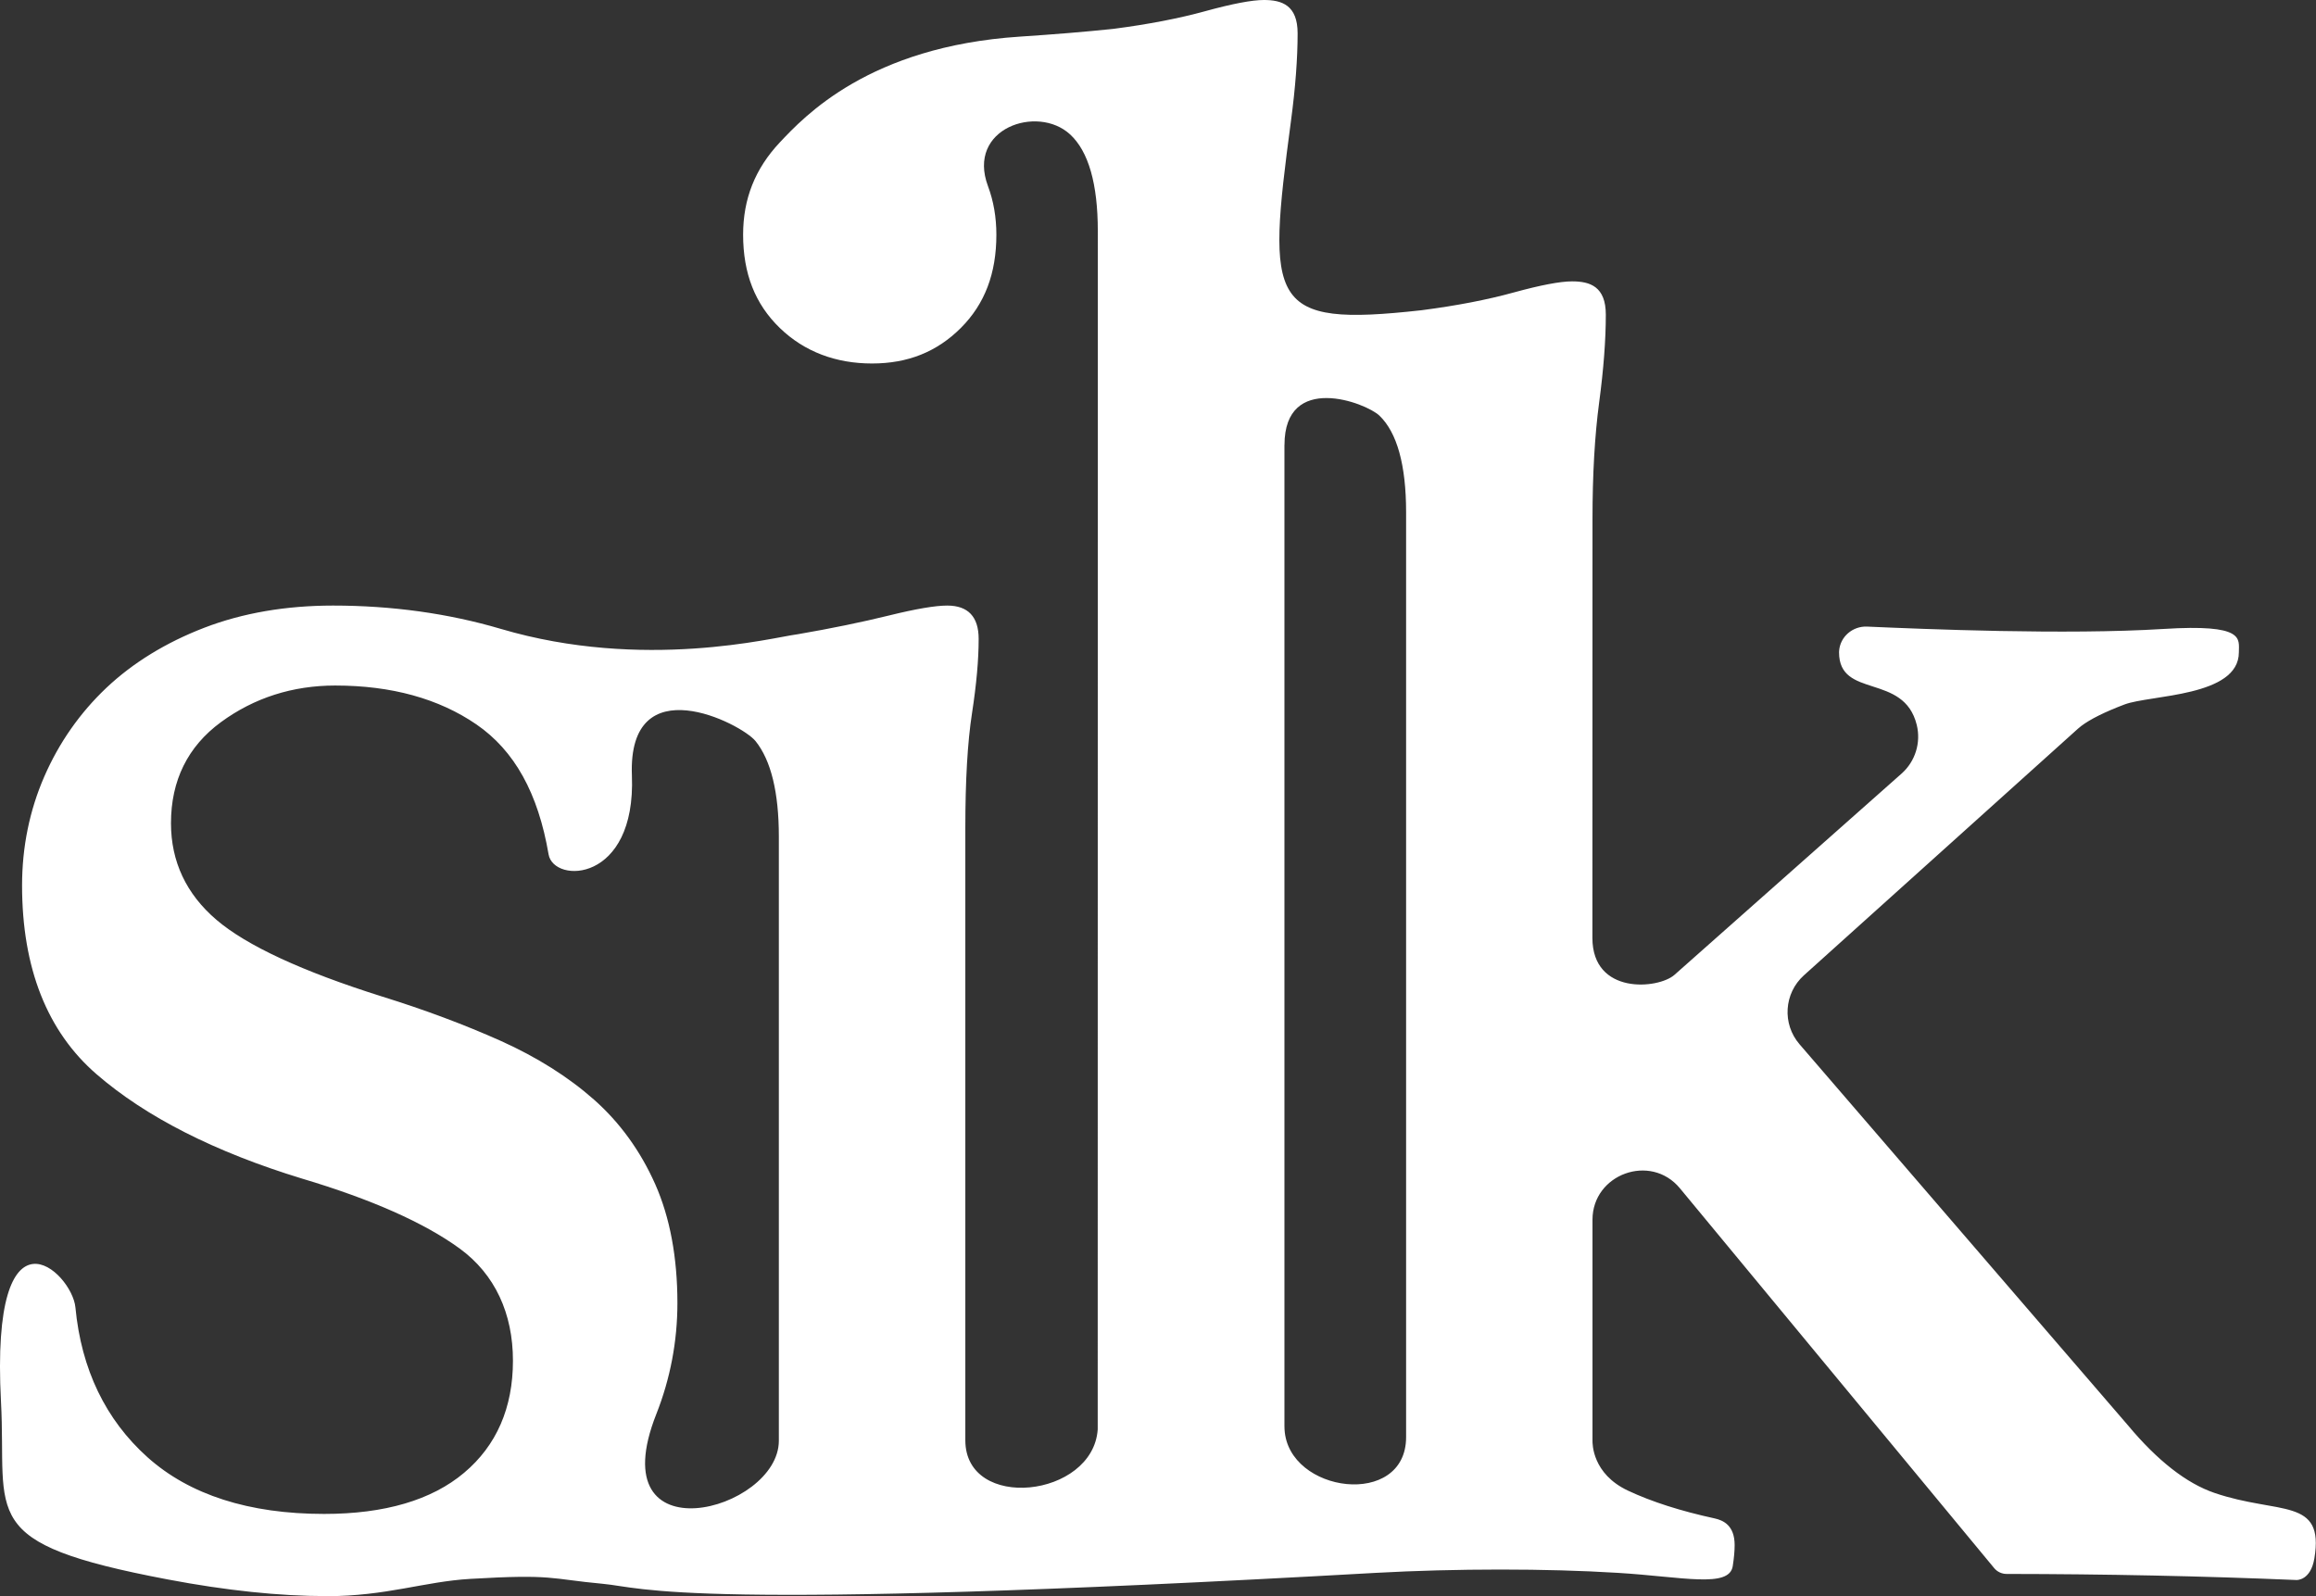 <?xml version="1.0" encoding="UTF-8"?><svg id="Layer_2" xmlns="http://www.w3.org/2000/svg" width="469.21" height="323.4" viewBox="0 0 469.21 323.4"><rect x="0" y="0" width="469.21" height="323.4" fill="#333333" stroke="none"/><defs><style>.cls-1{fill:#fff;stroke-width:0px;}</style></defs><g id="SILK"><path class="cls-1" d="m66.13,323.4c-9.56,0-20.38-1.14-32.17-3.38C-5.01,312.63,1.43,307.29.2,284.03c-2.2-41.73,14.39-26.36,15.08-19.12,1.19,12.54,6.11,22.75,14.62,30.37,8.51,7.61,20.55,11.47,35.77,11.47,12.25,0,21.79-2.8,28.35-8.33,6.57-5.52,9.9-13.17,9.9-22.72s-3.63-17.5-10.8-22.73c-7.17-5.22-17.92-9.99-31.95-14.17-17.6-5.37-31.63-12.49-41.62-21.15-10-8.66-15.08-21.52-15.08-38.25,0-7.76,1.51-15.18,4.5-22.05,2.98-6.85,7.22-12.91,12.6-18,5.38-5.07,12.04-9.16,19.8-12.15,7.77-2.99,16.55-4.5,26.1-4.5,11.94,0,23.37,1.59,33.98,4.72,28.9,8.55,55.35,1.72,59.77,1.15.13-.02.26-.04.39-.06,6.8-1.17,13.01-2.45,18.46-3.79,5.43-1.34,9.41-2.02,11.83-2.02,4.23,0,6.37,2.27,6.37,6.75,0,4.24-.44,9.17-1.35,15.08-.9,5.82-1.35,13.62-1.35,23.17v124.12c0,14.51,25.87,11.68,26.82-2.19q.02-.36.02-242.83c0-9.56-1.89-16.15-5.63-19.58-6.6-6.07-21-1.22-16.62,10.5,1.13,3.01,1.7,6.32,1.7,9.83,0,7.87-2.35,14.05-7.2,18.9-4.85,4.84-10.73,7.2-18,7.2s-13.68-2.36-18.68-7.2c-5-4.84-7.43-11.02-7.43-18.9,0-7.26,2.43-13.37,7.42-18.68,4.93-5.23,18.1-19.45,48.67-21.45,6.98-.46,13.31-.98,18.82-1.56.08,0,.16-.02.24-.03,6.93-.9,13.17-2.1,18.53-3.58,5.43-1.49,9.42-2.25,11.83-2.25,3.63,0,6.83,1.04,6.83,6.75,0,5.08-.45,11.06-1.35,17.78-4.95,37.14-4.57,41.77,26.36,38.34.08,0,.16-.02.24-.03,6.93-.9,13.17-2.1,18.53-3.58,5.43-1.49,9.42-2.25,11.83-2.25,3.63,0,6.83,1.04,6.83,6.75,0,5.08-.45,11.06-1.35,17.78-.9,6.72-1.35,14.67-1.35,23.62l-.02,84.87c0,11.61,13.36,10.39,16.63,7.49l46-40.77c2.78-2.46,3.97-6.27,3.08-9.88-2.62-10.6-15.74-5.2-15.74-14.7,0-.08,0-.16.01-.26.2-2.9,2.75-5.07,5.65-4.95,11.38.5,40.35,1.71,60.04.48,16.57-1.04,15.3,1.94,15.3,4.73,0,9.04-17.97,8.6-23.17,10.57-3.98,1.51-6.92,2.97-8.75,4.35-.23.18-.46.36-.68.56l-55.52,49.97c-4.04,3.64-4.44,9.84-.89,13.96,0,0,64.59,74.96,66.57,77.25,5.94,7.12,11.83,11.72,17.49,13.66,13.04,4.46,22.33.82,20.25,13.27-.76,4.55-3.62,4.38-3.64,4.38-18.97-.8-38.73-1.21-58.72-1.23-.97,0-1.89-.43-2.51-1.18l-63.67-76.96c-5.95-7.19-17.71-2.86-17.71,6.37v44.77c0,.57-.08,6.71,7.21,10.13,4.77,2.24,10.67,4.13,17.54,5.62,1.7.38,4.05,1.37,4.05,5.4,0,1.17-.12,2.55-.38,4.24-.68,4.56-10.17,2.19-23.29,1.39-7.33-.45-15.35-.67-23.82-.67s-17.24.23-25.17.67c-140.87,7.95-148.15,3-156.65,2.22-10.83-1-9.83-2-26.83-1-9.39.55-16.99,3.51-29.22,3.51Zm1.8-184.5c-8.66,0-16.46,2.5-23.17,7.42-6.72,4.93-10.12,11.82-10.12,20.48,0,7.77,3.1,14.36,9.22,19.58,6.11,5.22,17.4,10.45,33.53,15.53,8.64,2.68,16.73,5.71,24.08,9,7.31,3.29,13.68,7.3,18.9,11.92,5.22,4.63,9.39,10.39,12.37,17.1,2.98,6.72,4.5,14.83,4.5,24.08,0,7.76-1.44,15.33-4.27,22.5-11.6,29.32,24.82,19.73,24.82,5.4v-122.4c0-8.96-1.59-15.46-4.72-19.35-2.88-3.57-25.92-15.32-25.05,6.98.86,21.78-15.85,21.97-16.88,15.97-2.12-12.42-6.91-21.03-14.62-26.33-7.62-5.23-17.23-7.88-28.58-7.88Zm192.29-48.72v198.72c0,.28,0,.51.02.69.69,12.99,24.63,16.09,24.63,1.59V103.8c0-9.55-1.82-16.14-5.4-19.58-2.76-2.64-19.24-8.86-19.24,5.95Z"/></g></svg>
